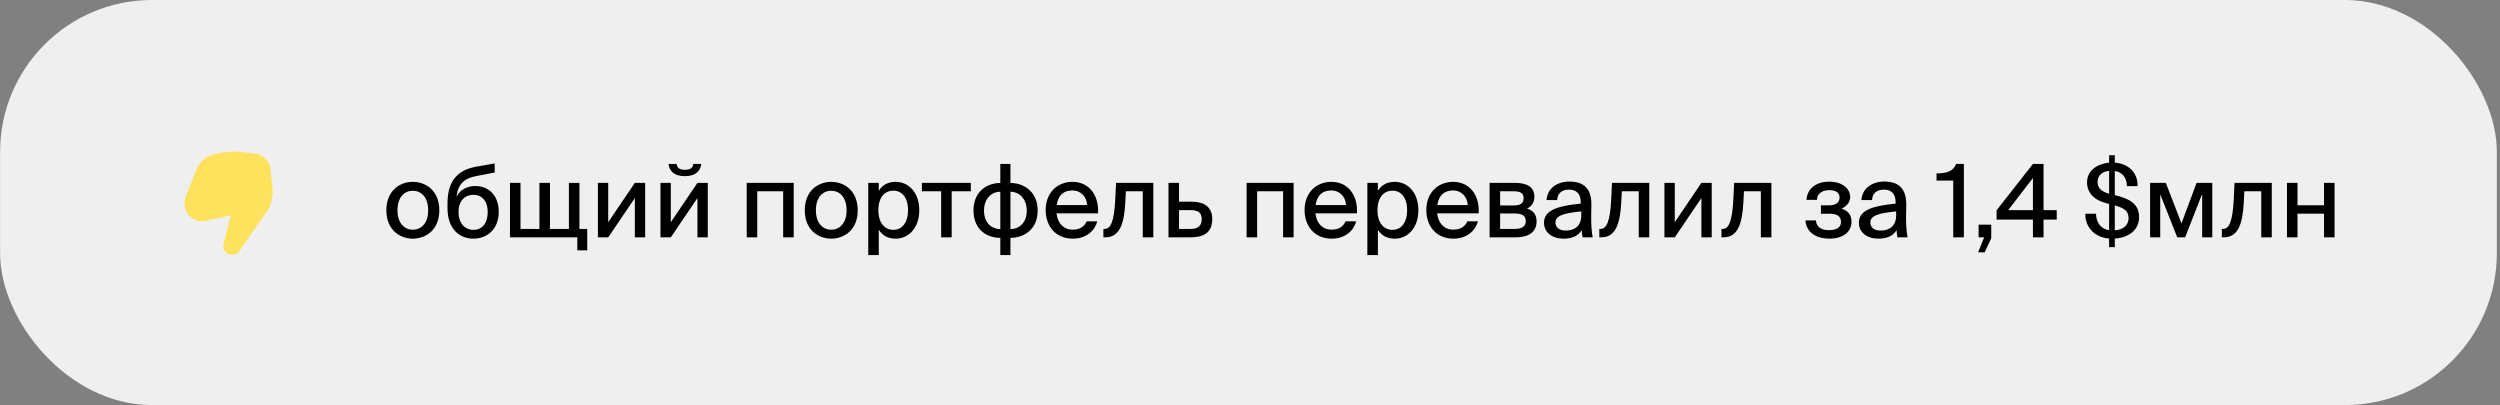 <?xml version="1.0" encoding="UTF-8"?> <svg xmlns="http://www.w3.org/2000/svg" width="395" height="64" viewBox="0 0 395 64" fill="none"><rect x="0" y="0" width="395" height="64" fill="#808080" stroke="none"/><rect x="0.014" width="394.486" height="64" rx="24" fill="#EFEFEF"></rect><path d="M36.677 40.25C37.135 40.25 37.564 40.026 37.826 39.65L42.058 33.573C42.853 32.432 43.207 31.041 43.055 29.659L42.73 26.698C42.59 25.432 41.597 24.43 40.333 24.279L38.216 24.027C36.599 23.835 34.96 24.002 33.415 24.516C32.334 24.875 31.468 25.696 31.05 26.756L29.342 31.099C29.259 31.309 29.202 31.528 29.172 31.752C28.907 33.699 30.667 35.312 32.584 34.88L36.482 34.002L35.322 38.501C35.093 39.387 35.762 40.25 36.677 40.25Z" fill="#FEE15D"></path><path d="M62.804 33.228C62.804 35.34 63.972 36.3 65.22 36.3C66.5 36.3 67.652 35.324 67.652 33.228C67.652 31.1 66.5 30.14 65.22 30.14C63.972 30.14 62.804 31.052 62.804 33.228ZM65.22 28.732C67.268 28.732 69.412 30.108 69.412 33.228C69.412 36.332 67.268 37.708 65.22 37.708C63.188 37.708 61.044 36.332 61.044 33.228C61.044 30.108 63.188 28.732 65.22 28.732ZM75.105 29.388C77.089 29.388 78.801 30.764 78.801 33.468C78.801 36.236 76.945 37.708 74.801 37.708C72.561 37.708 70.705 36.124 70.705 32.908V32.028C70.753 28.908 71.969 26.924 75.249 26.332L78.161 25.82V27.26L75.329 27.804C73.473 28.14 72.385 28.94 72.129 31.068C72.721 29.932 73.873 29.388 75.105 29.388ZM74.817 36.316C76.161 36.316 77.057 35.308 77.057 33.5C77.057 31.692 76.065 30.78 74.833 30.78C73.553 30.78 72.449 31.628 72.449 33.484C72.449 35.26 73.425 36.316 74.817 36.316ZM92.783 36.172V39.548H91.215V37.5H80.575V28.892H82.239V36.172H85.231V28.892H86.895V36.172H89.887V28.892H91.551V36.172H92.783ZM96.098 37.5H94.466V28.892H96.098V35.116L100.306 28.892H101.938V37.5H100.306V31.292L96.098 37.5ZM108.196 27.836C106.436 27.836 105.716 26.924 105.636 25.9H106.9C106.964 26.46 107.316 26.828 108.212 26.828C109.108 26.828 109.492 26.46 109.556 25.9H110.804C110.676 26.924 110.02 27.836 108.196 27.836ZM105.988 37.5H104.356V28.892H105.988V35.116L110.196 28.892H111.828V37.5H110.196V31.292L105.988 37.5ZM125.405 28.892V37.5H123.741V30.22H119.645V37.5H117.981V28.892H125.405ZM128.913 33.228C128.913 35.34 130.081 36.3 131.329 36.3C132.609 36.3 133.761 35.324 133.761 33.228C133.761 31.1 132.609 30.14 131.329 30.14C130.081 30.14 128.913 31.052 128.913 33.228ZM131.329 28.732C133.377 28.732 135.521 30.108 135.521 33.228C135.521 36.332 133.377 37.708 131.329 37.708C129.297 37.708 127.153 36.332 127.153 33.228C127.153 30.108 129.297 28.732 131.329 28.732ZM137.183 28.892H138.847V30.156C139.375 29.26 140.255 28.732 141.535 28.732C143.535 28.732 145.247 30.396 145.247 33.212C145.247 36.028 143.535 37.708 141.535 37.708C140.255 37.708 139.375 37.18 138.847 36.284V40.3H137.183V28.892ZM138.783 33.212C138.783 35.34 139.871 36.316 141.151 36.316C142.543 36.316 143.471 35.148 143.471 33.212C143.471 31.276 142.543 30.124 141.151 30.124C139.871 30.124 138.783 31.084 138.783 33.212ZM153.39 30.22H150.366V37.5H148.702V30.22H145.662V28.892H153.39V30.22ZM159.65 25.9V28.908C161.762 28.908 163.954 30.3 163.954 33.244C163.954 36.3 161.746 37.58 159.65 37.58V40.3H158.05V37.58C155.938 37.58 153.81 36.3 153.81 33.228C153.81 30.284 155.938 28.908 158.05 28.908V25.9H159.65ZM158.05 36.204V30.284C156.834 30.284 155.474 31.196 155.474 33.292C155.474 35.34 156.834 36.204 158.05 36.204ZM159.65 30.284V36.204C160.866 36.204 162.226 35.356 162.226 33.308C162.226 31.228 160.866 30.284 159.65 30.284ZM169.44 36.284C170.656 36.284 171.328 35.788 171.696 34.972H173.376C172.992 36.396 171.68 37.708 169.504 37.708C166.736 37.708 165.215 35.676 165.215 33.18C165.215 30.508 167.008 28.732 169.456 28.732C172.112 28.732 173.664 30.908 173.488 33.708H166.928C167.104 35.308 168.08 36.284 169.44 36.284ZM169.44 30.092C168.144 30.092 167.2 30.748 166.96 32.396H171.76C171.712 31.132 170.8 30.092 169.44 30.092ZM182.224 28.892V37.5H180.56V30.22H177.888L177.808 31.836C177.632 35.468 176.864 37.5 174.64 37.5H174.336V36.172H174.512C175.536 36.172 176.032 34.86 176.208 31.58L176.336 28.892H182.224ZM186.286 31.868H188.238C190.526 31.868 191.534 32.908 191.534 34.62C191.534 36.796 190.142 37.5 188.094 37.5H184.622V28.892H186.286V31.868ZM186.286 36.172H188.046C189.262 36.172 189.87 35.708 189.87 34.62C189.87 33.548 189.262 33.196 188.03 33.196H186.286V36.172ZM204.39 28.892V37.5H202.726V30.22H198.63V37.5H196.966V28.892H204.39ZM210.346 36.284C211.562 36.284 212.234 35.788 212.602 34.972H214.282C213.898 36.396 212.586 37.708 210.41 37.708C207.642 37.708 206.122 35.676 206.122 33.18C206.122 30.508 207.914 28.732 210.362 28.732C213.018 28.732 214.57 30.908 214.394 33.708H207.834C208.01 35.308 208.986 36.284 210.346 36.284ZM210.346 30.092C209.05 30.092 208.106 30.748 207.866 32.396H212.666C212.618 31.132 211.706 30.092 210.346 30.092ZM216.042 28.892H217.706V30.156C218.234 29.26 219.114 28.732 220.394 28.732C222.394 28.732 224.106 30.396 224.106 33.212C224.106 36.028 222.394 37.708 220.394 37.708C219.114 37.708 218.234 37.18 217.706 36.284V40.3H216.042V28.892ZM217.642 33.212C217.642 35.34 218.73 36.316 220.01 36.316C221.402 36.316 222.33 35.148 222.33 33.212C222.33 31.276 221.402 30.124 220.01 30.124C218.73 30.124 217.642 31.084 217.642 33.212ZM229.58 36.284C230.796 36.284 231.468 35.788 231.836 34.972H233.516C233.132 36.396 231.82 37.708 229.644 37.708C226.876 37.708 225.356 35.676 225.356 33.18C225.356 30.508 227.148 28.732 229.596 28.732C232.252 28.732 233.804 30.908 233.628 33.708H227.068C227.244 35.308 228.22 36.284 229.58 36.284ZM229.58 30.092C228.284 30.092 227.34 30.748 227.1 32.396H231.9C231.852 31.132 230.94 30.092 229.58 30.092ZM235.356 28.892H239.244C241.004 28.892 242.428 29.34 242.428 31.1C242.428 31.996 242.012 32.62 241.26 32.956C242.14 33.212 242.78 33.804 242.78 34.956C242.78 36.78 241.372 37.5 239.484 37.5H235.356V28.892ZM237.02 32.46H239.116C240.124 32.46 240.732 32.204 240.732 31.308C240.732 30.428 240.092 30.22 239.084 30.22H237.02V32.46ZM237.02 33.724V36.172H239.244C240.46 36.172 241.068 35.82 241.068 34.924C241.068 34.028 240.444 33.724 239.212 33.724H237.02ZM249.84 34.028V33.404C247.168 33.66 245.76 34.044 245.76 35.148C245.76 35.932 246.368 36.428 247.392 36.428C248.752 36.428 249.84 35.74 249.84 34.028ZM247.024 37.708C245.28 37.708 243.952 36.748 243.952 35.18C243.952 33.084 246.432 32.508 249.76 32.172V31.996C249.76 30.476 248.96 29.964 247.904 29.964C246.752 29.964 246.096 30.54 246.032 31.612H244.352C244.48 29.772 246 28.684 247.968 28.684C250.192 28.684 251.456 29.756 251.44 32.332C251.44 32.54 251.408 34.028 251.408 34.396C251.408 35.692 251.488 36.732 251.648 37.5H250.048C249.984 37.164 249.952 36.924 249.904 36.364C249.392 37.244 248.432 37.708 247.024 37.708ZM260.583 28.892V37.5H258.919V30.22H256.247L256.167 31.836C255.991 35.468 255.223 37.5 252.999 37.5H252.695V36.172H252.871C253.895 36.172 254.391 34.86 254.567 31.58L254.695 28.892H260.583ZM264.613 37.5H262.981V28.892H264.613V35.116L268.821 28.892H270.453V37.5H268.821V31.292L264.613 37.5ZM279.88 28.892V37.5H278.216V30.22H275.544L275.464 31.836C275.288 35.468 274.52 37.5 272.296 37.5H271.992V36.172H272.168C273.192 36.172 273.688 34.86 273.864 31.58L273.992 28.892H279.88ZM290.972 32.972C291.884 33.244 292.54 33.868 292.54 35.02C292.54 36.748 291.068 37.708 289.036 37.708C287.18 37.708 285.388 36.86 285.26 34.828H286.924C286.972 35.852 287.74 36.364 288.956 36.364C290.172 36.364 290.876 35.916 290.876 35.1C290.876 34.14 290.252 33.772 289.1 33.772H287.708V32.444H289.004C289.964 32.444 290.652 32.044 290.652 31.212C290.652 30.396 290.012 30.044 289.004 30.044C288.06 30.044 287.084 30.492 287.084 31.58H285.42C285.548 29.676 287.1 28.7 289.02 28.7C291.084 28.7 292.332 29.82 292.332 31.116C292.332 31.964 291.74 32.604 290.972 32.972ZM299.59 34.028V33.404C296.918 33.66 295.51 34.044 295.51 35.148C295.51 35.932 296.118 36.428 297.142 36.428C298.502 36.428 299.59 35.74 299.59 34.028ZM296.774 37.708C295.03 37.708 293.702 36.748 293.702 35.18C293.702 33.084 296.182 32.508 299.51 32.172V31.996C299.51 30.476 298.71 29.964 297.654 29.964C296.502 29.964 295.846 30.54 295.782 31.612H294.102C294.23 29.772 295.75 28.684 297.718 28.684C299.942 28.684 301.206 29.756 301.19 32.332C301.19 32.54 301.158 34.028 301.158 34.396C301.158 35.692 301.238 36.732 301.398 37.5H299.798C299.734 37.164 299.702 36.924 299.654 36.364C299.142 37.244 298.182 37.708 296.774 37.708ZM310.291 37.5H308.611V28.54H305.971V27.404C307.619 27.356 308.515 27.148 309.091 25.9H310.291V37.5ZM312.616 37.5V35.5H314.616V37.644L313.576 39.868H312.536L313.496 37.5H312.616ZM321.202 28.124L317.298 33.196H321.202V28.124ZM324.962 33.196V34.7H322.882V37.5H321.202V34.7H315.458V33.228L321.202 25.9H322.882V33.196H324.962ZM333.241 24.524H334.137V25.692C336.345 25.868 337.785 27.308 337.737 29.404H336.057C336.009 27.884 335.145 27.148 334.137 27.02V30.828L334.345 30.876C336.089 31.34 337.977 32.012 337.977 34.284C337.977 36.46 336.185 37.564 334.137 37.692V39.052H333.241V37.692C331.001 37.516 329.433 35.932 329.481 33.772H331.177C331.177 35.388 332.185 36.236 333.241 36.364V32.22L332.809 32.108C331.113 31.692 329.753 30.652 329.753 28.796C329.753 26.876 331.481 25.868 333.241 25.692V24.524ZM336.313 34.476C336.313 33.228 335.481 32.844 334.137 32.46V36.38C335.305 36.332 336.313 35.692 336.313 34.476ZM331.417 28.764C331.417 29.708 332.025 30.268 333.177 30.588L333.241 30.604V27.004C332.297 27.052 331.417 27.628 331.417 28.764ZM349.54 28.892V37.5H347.94V30.636L345.252 37.5H344.004L341.316 30.7V37.5H339.716V28.892H342.196L344.676 35.292L347.06 28.892H349.54ZM358.942 28.892V37.5H357.278V30.22H354.606L354.526 31.836C354.35 35.468 353.582 37.5 351.358 37.5H351.054V36.172H351.23C352.254 36.172 352.75 34.86 352.926 31.58L353.054 28.892H358.942ZM368.861 37.5H367.197V33.756H363.005V37.5H361.341V28.892H363.005V32.428H367.197V28.892H368.861V37.5Z" fill="black"></path></svg> 